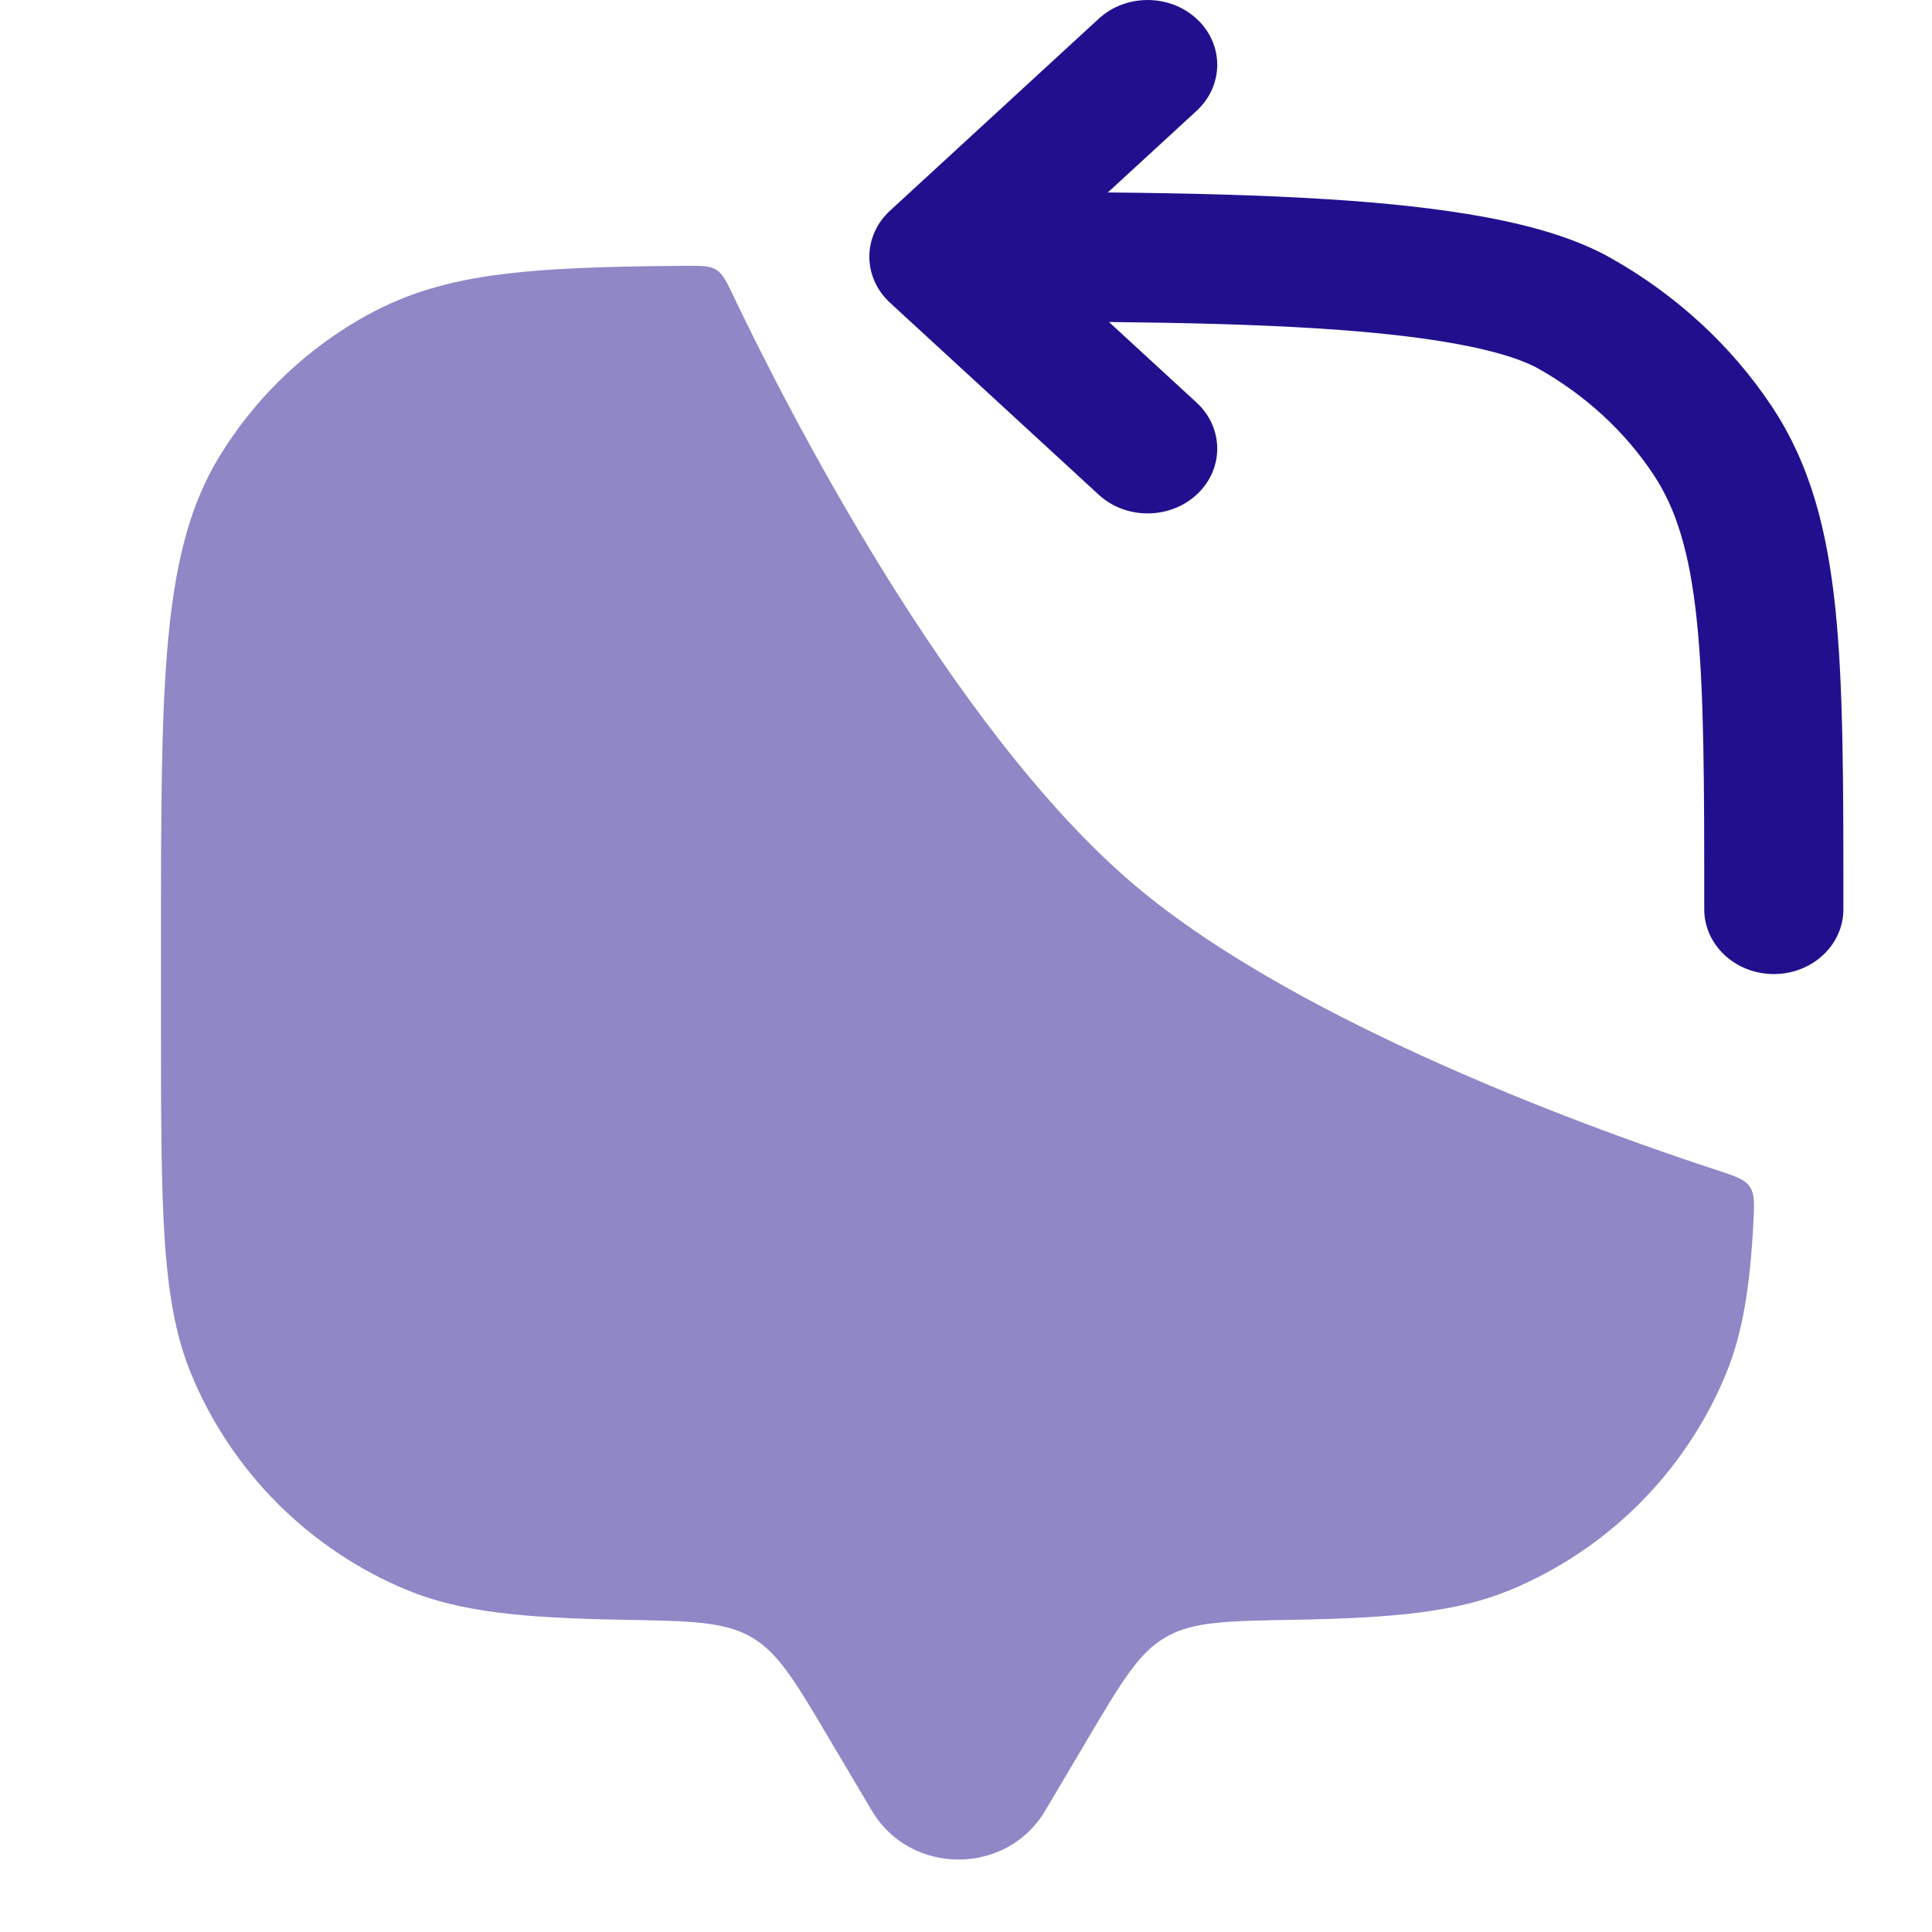 <?xml version="1.0" encoding="UTF-8"?> <svg xmlns="http://www.w3.org/2000/svg" width="36" height="36" viewBox="0 0 36 36" fill="none"><path opacity="0.5" d="M19.476 33.74L20.281 32.38C20.906 31.325 21.219 30.798 21.721 30.506C22.222 30.215 22.854 30.204 24.118 30.182C25.984 30.15 27.154 30.035 28.135 29.629C29.956 28.876 31.402 27.43 32.156 25.611C32.468 24.859 32.608 23.996 32.671 22.793C32.69 22.432 32.699 22.251 32.603 22.111C32.507 21.972 32.328 21.913 31.969 21.796C29.953 21.137 24.257 19.126 21.15 16.5C17.678 13.565 14.59 7.451 13.676 5.536C13.539 5.248 13.47 5.104 13.347 5.027C13.223 4.95 13.066 4.951 12.752 4.953C9.472 4.977 8.044 5.126 6.548 6.042C5.548 6.655 4.708 7.495 4.095 8.494C3 10.279 3 12.71 3 17.571V19.056C3 22.516 3 24.246 3.566 25.611C4.32 27.43 5.766 28.876 7.587 29.629C8.568 30.035 9.738 30.15 11.604 30.182C12.868 30.204 13.499 30.215 14.001 30.506C14.503 30.798 14.816 31.325 15.44 32.38L16.246 33.74C16.964 34.953 18.758 34.953 19.476 33.74Z" fill="#21108E"></path><path fill-rule="evenodd" clip-rule="evenodd" d="M22.307 0.359C22.811 0.833 22.805 1.597 22.296 2.066L20.643 3.586C22.081 3.6 23.464 3.632 24.713 3.711C25.787 3.778 26.792 3.882 27.668 4.044C28.526 4.203 29.353 4.435 30.01 4.805C31.23 5.492 32.258 6.437 33.008 7.562C33.73 8.645 34.047 9.869 34.2 11.344C34.349 12.788 34.349 14.592 34.349 16.88V16.943C34.349 17.61 33.769 18.15 33.053 18.15C32.337 18.15 31.756 17.61 31.756 16.943C31.756 14.578 31.755 12.89 31.619 11.575C31.485 10.28 31.23 9.473 30.805 8.835C30.272 8.035 29.54 7.362 28.667 6.87C28.389 6.713 27.904 6.549 27.162 6.412C26.438 6.278 25.555 6.183 24.538 6.119C23.363 6.045 22.053 6.014 20.664 6L22.296 7.501C22.805 7.969 22.811 8.734 22.307 9.208C21.804 9.682 20.983 9.687 20.474 9.219L16.585 5.642C16.338 5.415 16.199 5.106 16.199 4.783C16.199 4.461 16.338 4.151 16.585 3.925L20.474 0.348C20.983 -0.12 21.804 -0.115 22.307 0.359Z" fill="#21108E"></path></svg> 